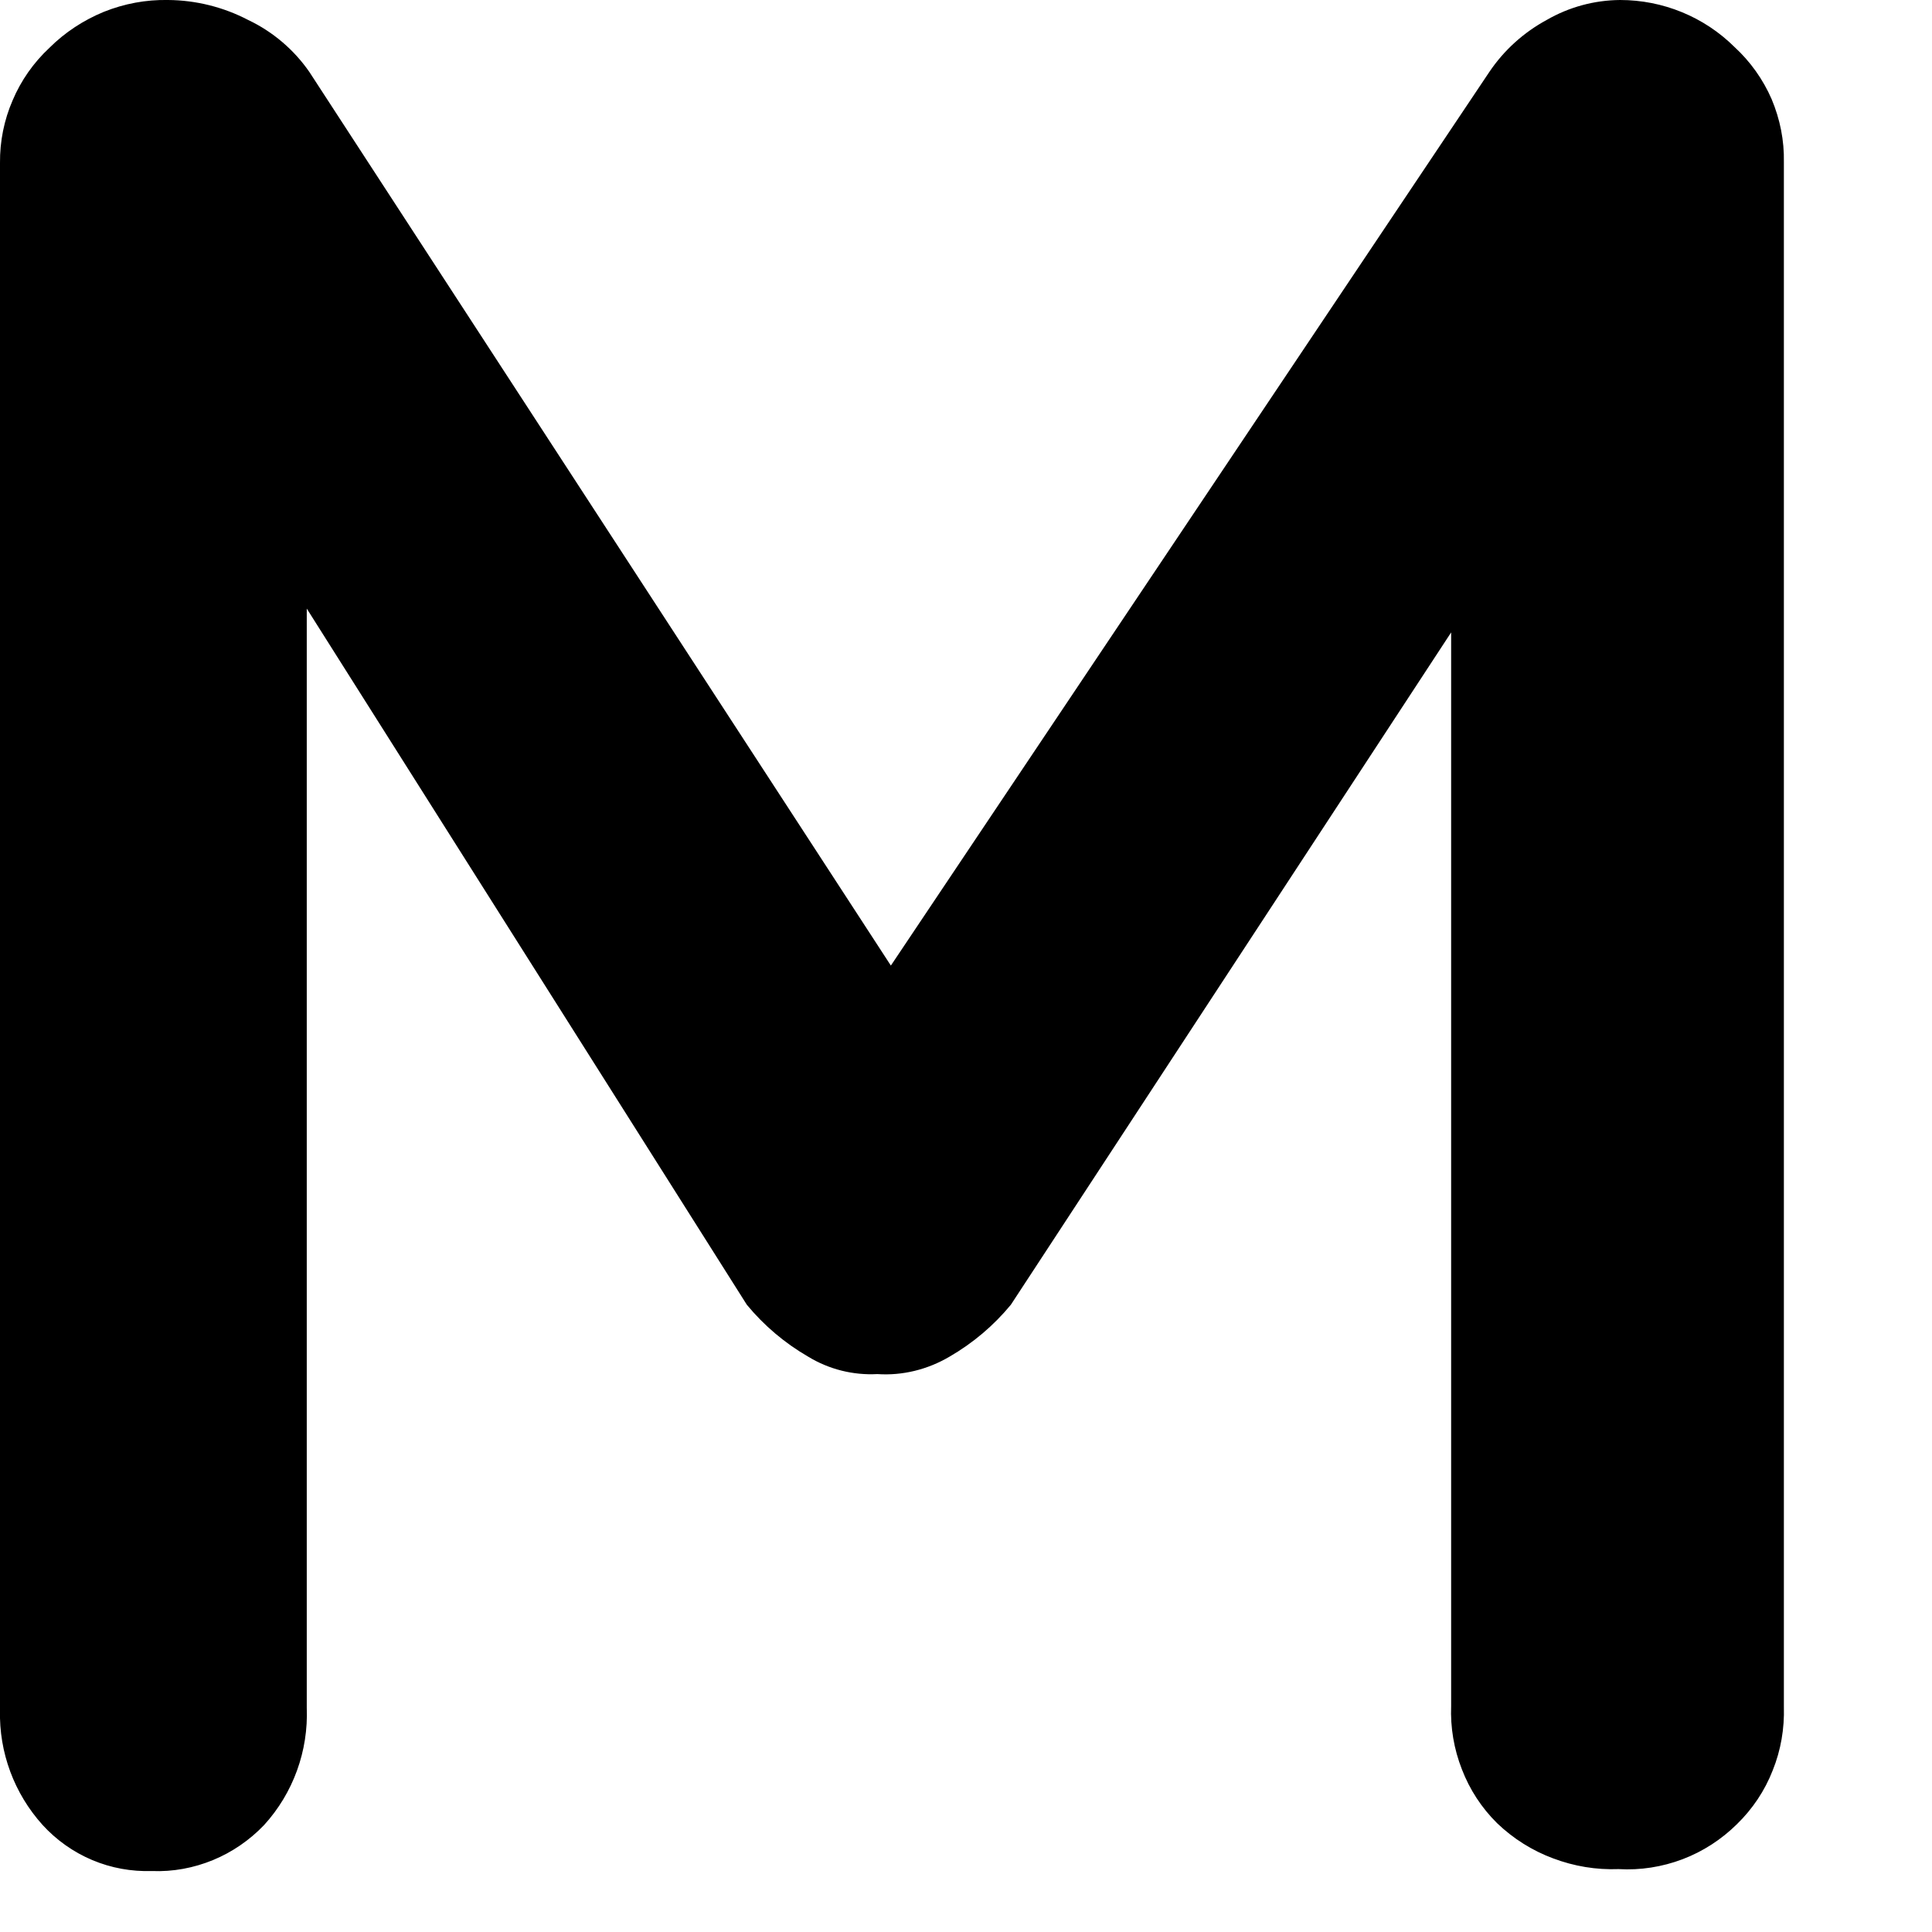 <?xml version="1.0" encoding="utf-8"?>
<svg xmlns="http://www.w3.org/2000/svg" fill="none" height="100%" overflow="visible" preserveAspectRatio="none" style="display: block;" viewBox="0 0 9 9" width="100%">
<path d="M8.08 0.219C8.154 0.287 8.213 0.37 8.253 0.462C8.292 0.555 8.312 0.654 8.31 0.755V7.951C8.313 8.052 8.296 8.153 8.258 8.247C8.221 8.342 8.164 8.427 8.091 8.498C8.019 8.569 7.933 8.625 7.838 8.661C7.743 8.697 7.641 8.713 7.54 8.707C7.436 8.711 7.333 8.694 7.235 8.657C7.138 8.621 7.049 8.565 6.974 8.493C6.902 8.422 6.846 8.336 6.81 8.242C6.773 8.148 6.756 8.047 6.76 7.946V2.946L4.709 6.078C4.629 6.175 4.532 6.257 4.423 6.32C4.321 6.38 4.204 6.409 4.087 6.401C3.974 6.407 3.862 6.379 3.765 6.32C3.656 6.257 3.559 6.175 3.479 6.078L1.429 2.835V7.955C1.437 8.156 1.366 8.353 1.23 8.502C1.163 8.572 1.082 8.628 0.992 8.665C0.902 8.702 0.805 8.72 0.708 8.716C0.612 8.719 0.518 8.702 0.43 8.665C0.342 8.628 0.263 8.572 0.199 8.502C0.066 8.355 -0.005 8.163 0 7.966V0.759C-0.001 0.659 0.019 0.559 0.059 0.467C0.098 0.375 0.156 0.292 0.23 0.223C0.302 0.151 0.389 0.094 0.484 0.055C0.579 0.017 0.68 -0.002 0.783 0C0.913 0.001 1.041 0.033 1.156 0.093C1.27 0.147 1.369 0.231 1.441 0.335L4.15 4.498L6.938 0.335C7.006 0.234 7.098 0.151 7.205 0.093C7.309 0.033 7.426 0.001 7.547 0C7.746 -0 7.938 0.078 8.08 0.219Z" fill="black" id="Vector"/>
</svg>